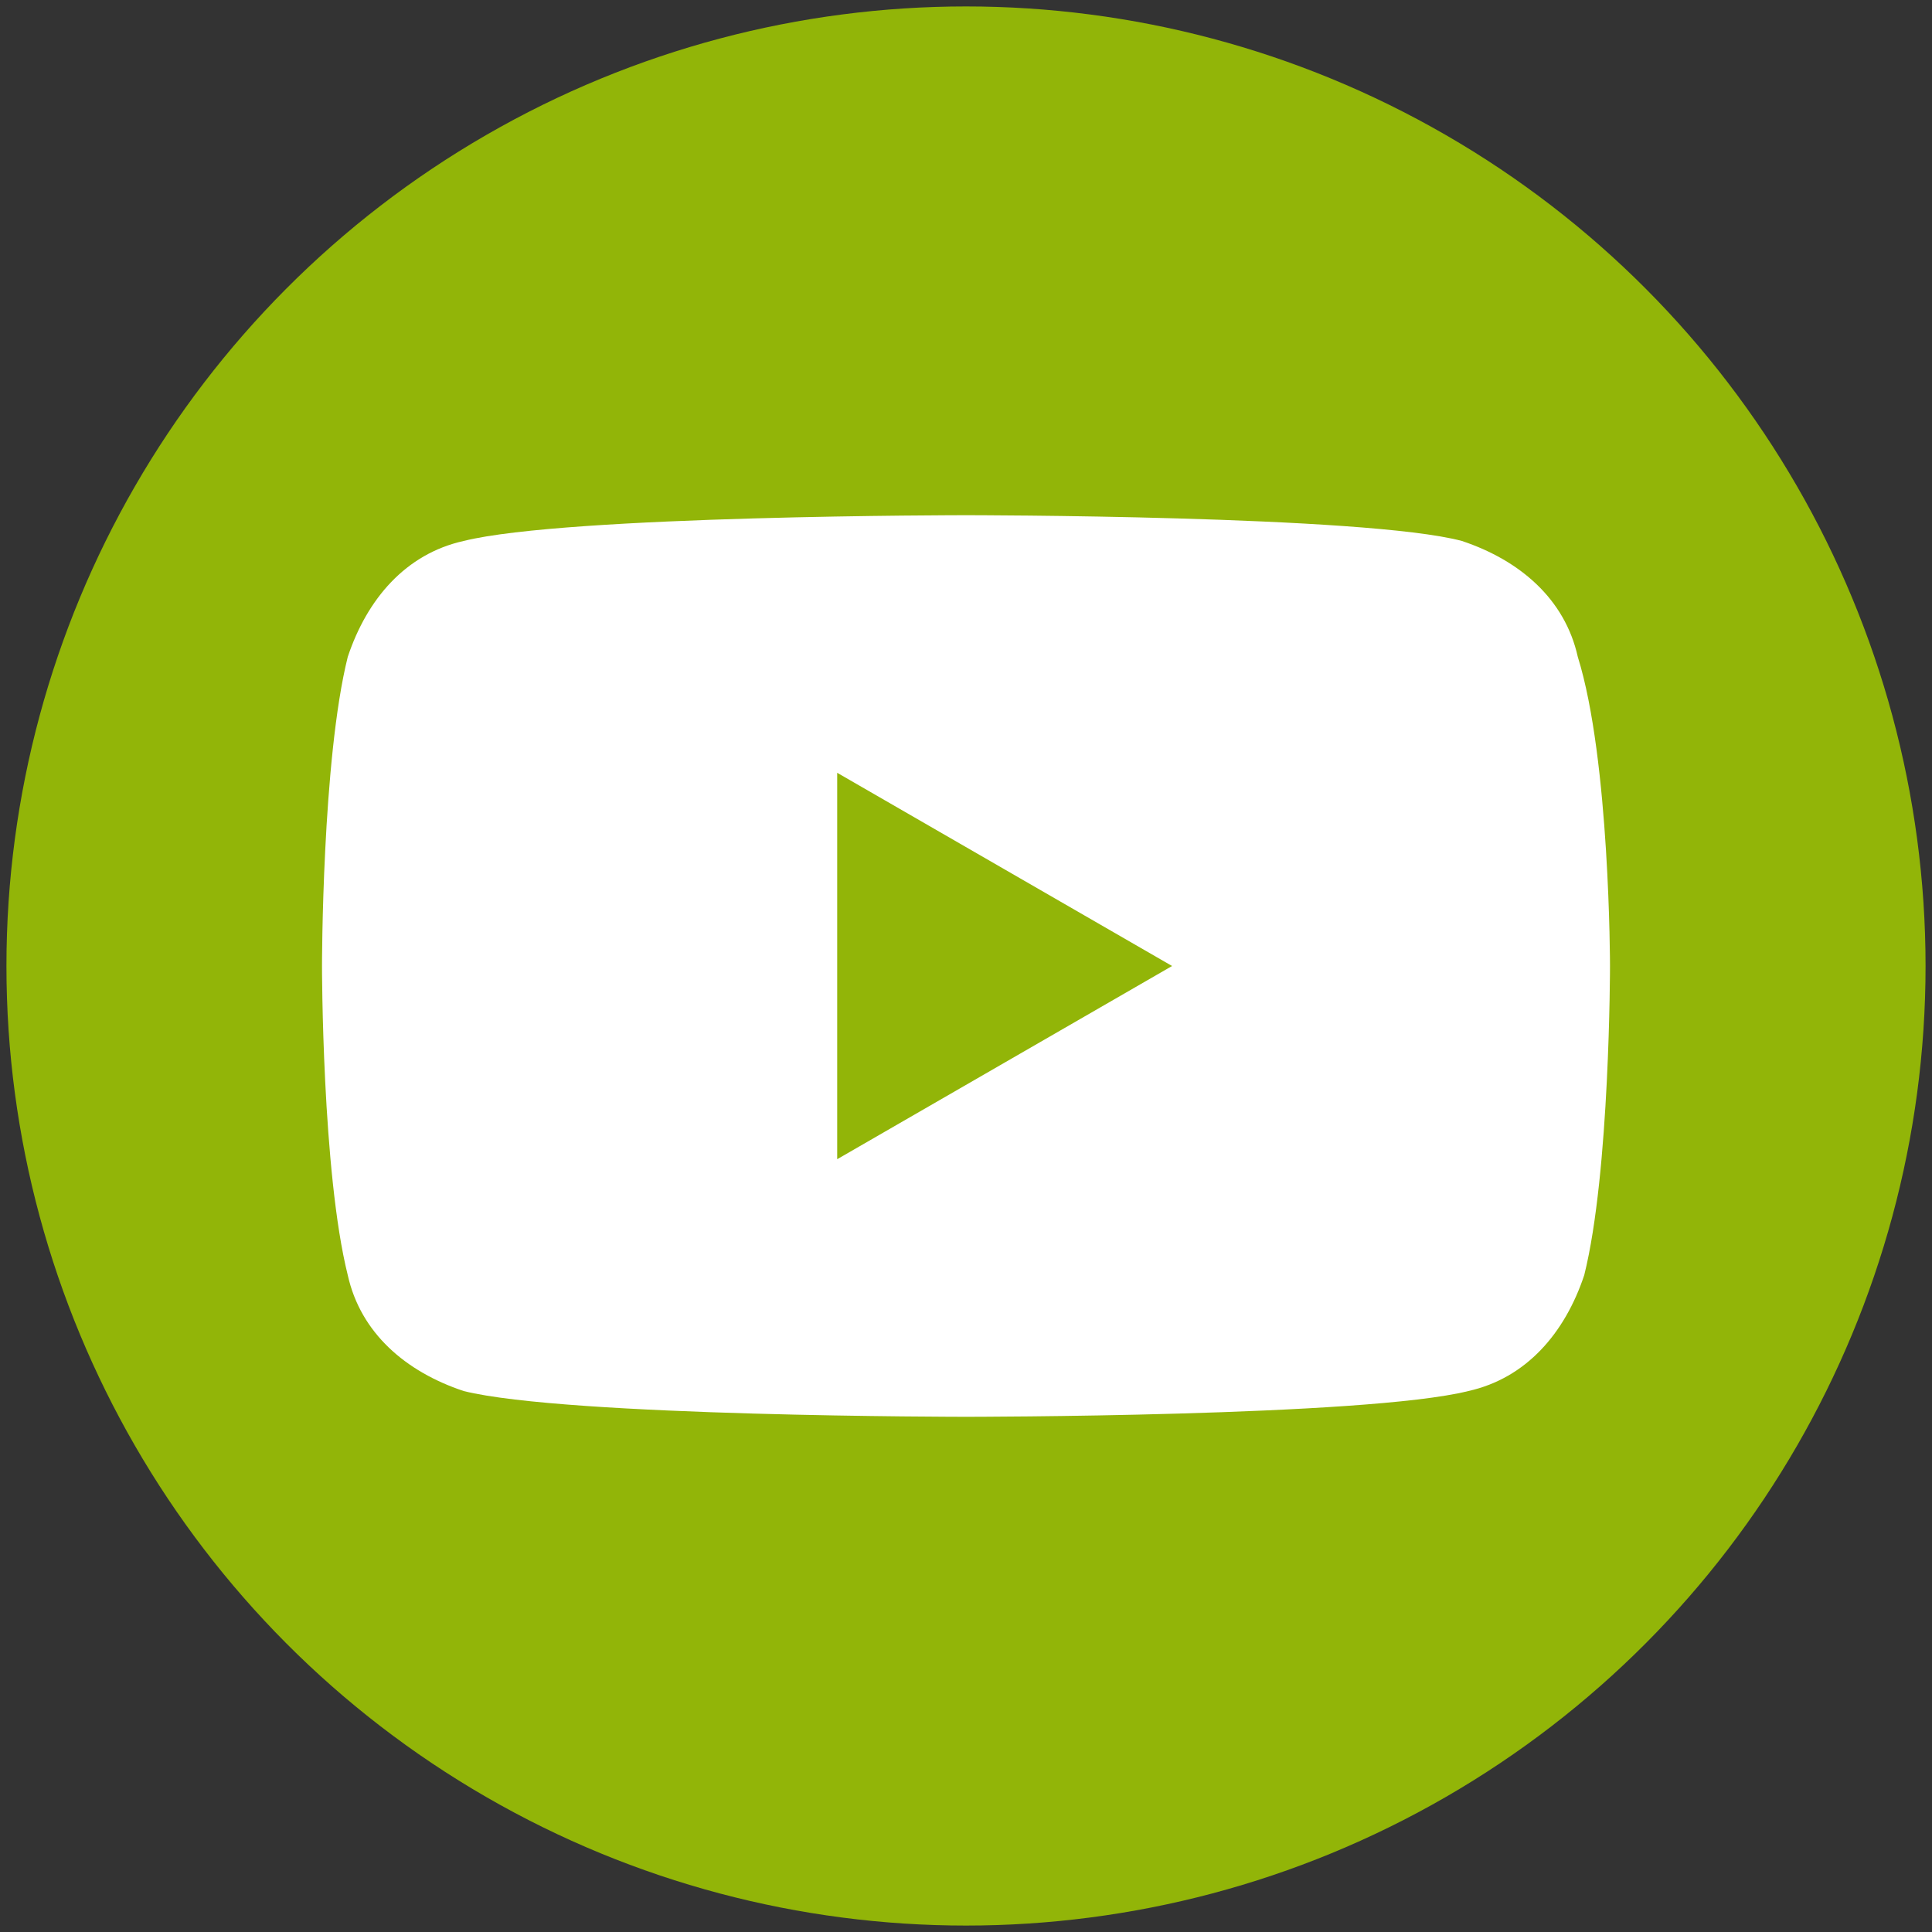 <?xml version="1.0" encoding="utf-8"?>
<!-- Generator: Adobe Illustrator 26.3.0, SVG Export Plug-In . SVG Version: 6.00 Build 0)  -->
<svg version="1.1" id="Calque_1" xmlns="http://www.w3.org/2000/svg" xmlns:xlink="http://www.w3.org/1999/xlink" x="0px" y="0px"
	 viewBox="0 0 30 30" style="enable-background:new 0 0 30 30;" xml:space="preserve">
<rect x="0" y="0" width="30" height="30" fill="#333333" stroke="none"/>
<style type="text/css">
	.st0{fill:#92B508;}
	.st1{fill:#FFFFFF;}
</style>
<g>
	<circle class="st0" cx="15" cy="15" r="14.9"/>
	<path class="st1" d="M24.5,10.2c-0.2-0.9-0.9-1.5-1.8-1.8C21.2,8,15,8,15,8S8.8,8,7.2,8.4c-0.9,0.2-1.5,0.9-1.8,1.8
		C5,11.8,5,15,5,15s0,3.2,0.4,4.8c0.2,0.9,0.9,1.5,1.8,1.8C8.8,22,15,22,15,22s6.2,0,7.8-0.4c0.9-0.2,1.5-0.9,1.8-1.8
		C25,18.2,25,15,25,15S25,11.8,24.5,10.2z M13,18v-6l5.2,3L13,18z"/>
</g>
</svg>
